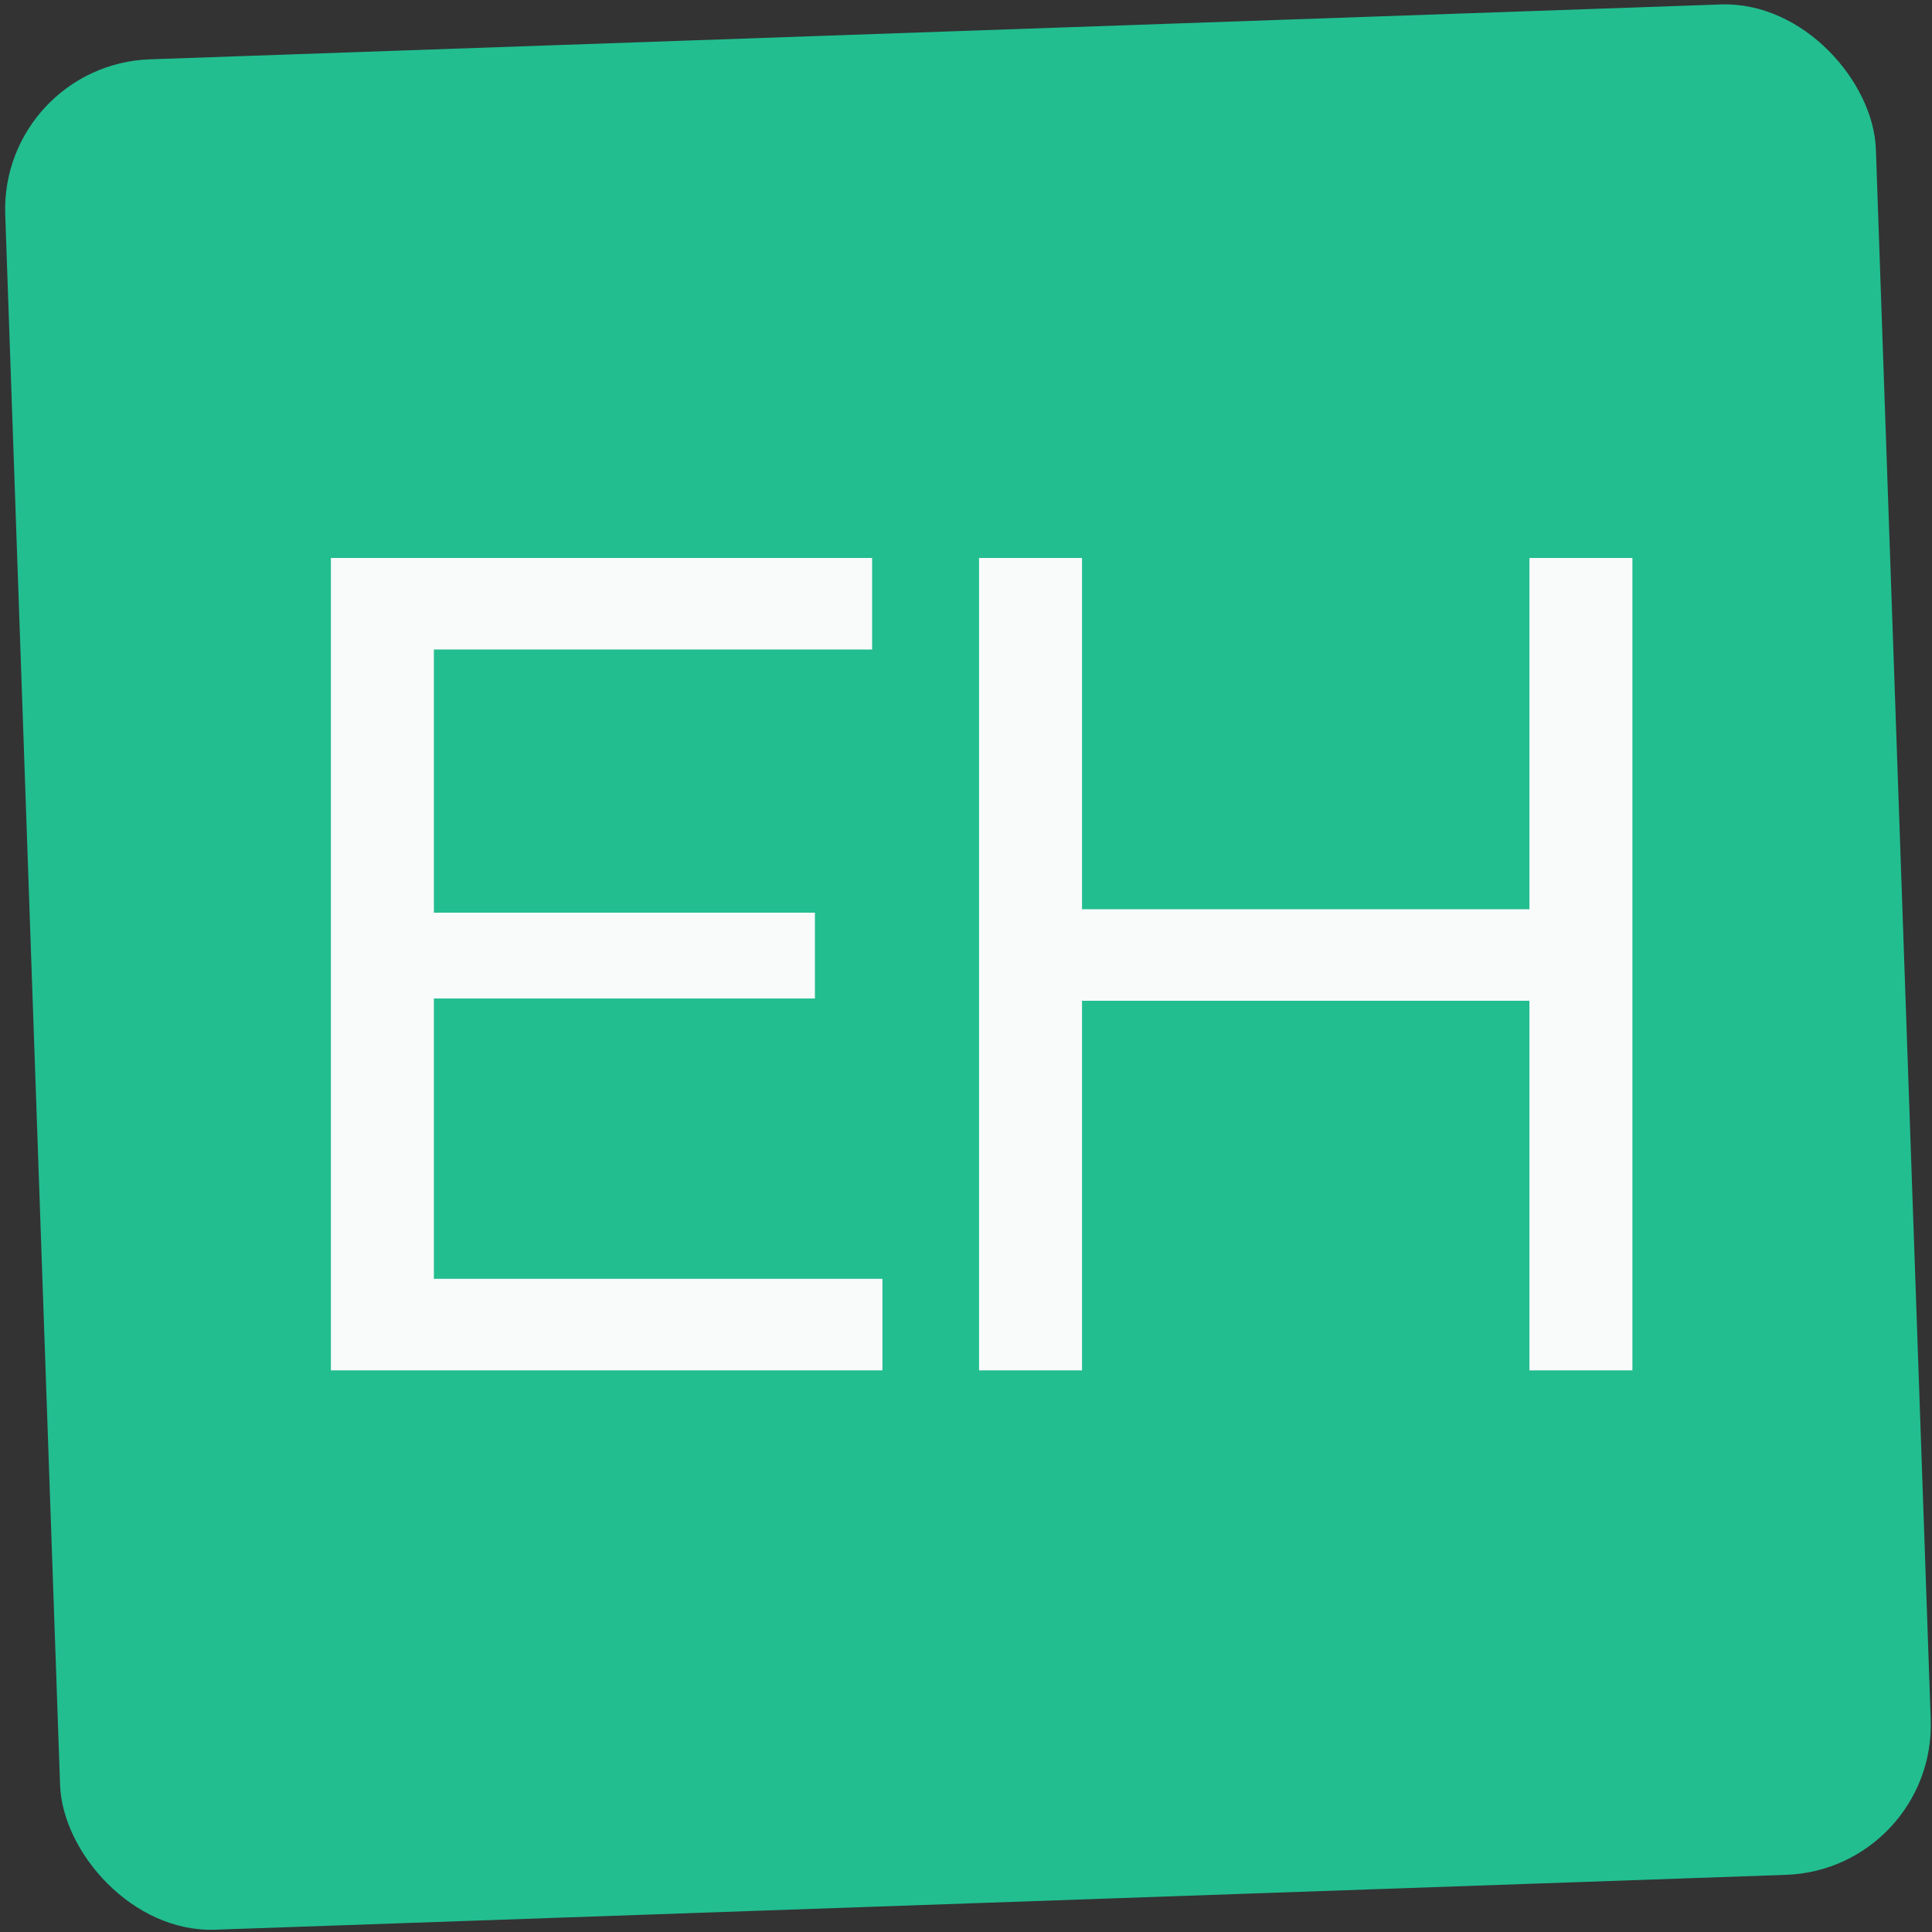 <?xml version="1.0" encoding="UTF-8"?> <svg xmlns="http://www.w3.org/2000/svg" width="430" height="430" viewBox="0 0 430 430" fill="none"><rect x="0" y="0" width="430" height="430" fill="#333333" stroke="none"/><g clip-path="url(#clip0_212_25)"><rect y="14.367" width="416.598" height="416.539" rx="33.398" transform="rotate(-2 0 14.367)" fill="#22BE90"></rect><path d="M196.399 284.626V305H73.648V124.183H194.107V144.557H96.568V203.131H181.374V222.232H96.568V284.626H196.399ZM363.322 124.183V305H340.402V222.741H240.826V305H217.905V124.183H240.826V202.367H340.402V124.183H363.322Z" fill="#F9FAFA"></path></g><defs><clipPath id="clip0_212_25"><rect width="430" height="430" fill="white"></rect></clipPath></defs></svg> 